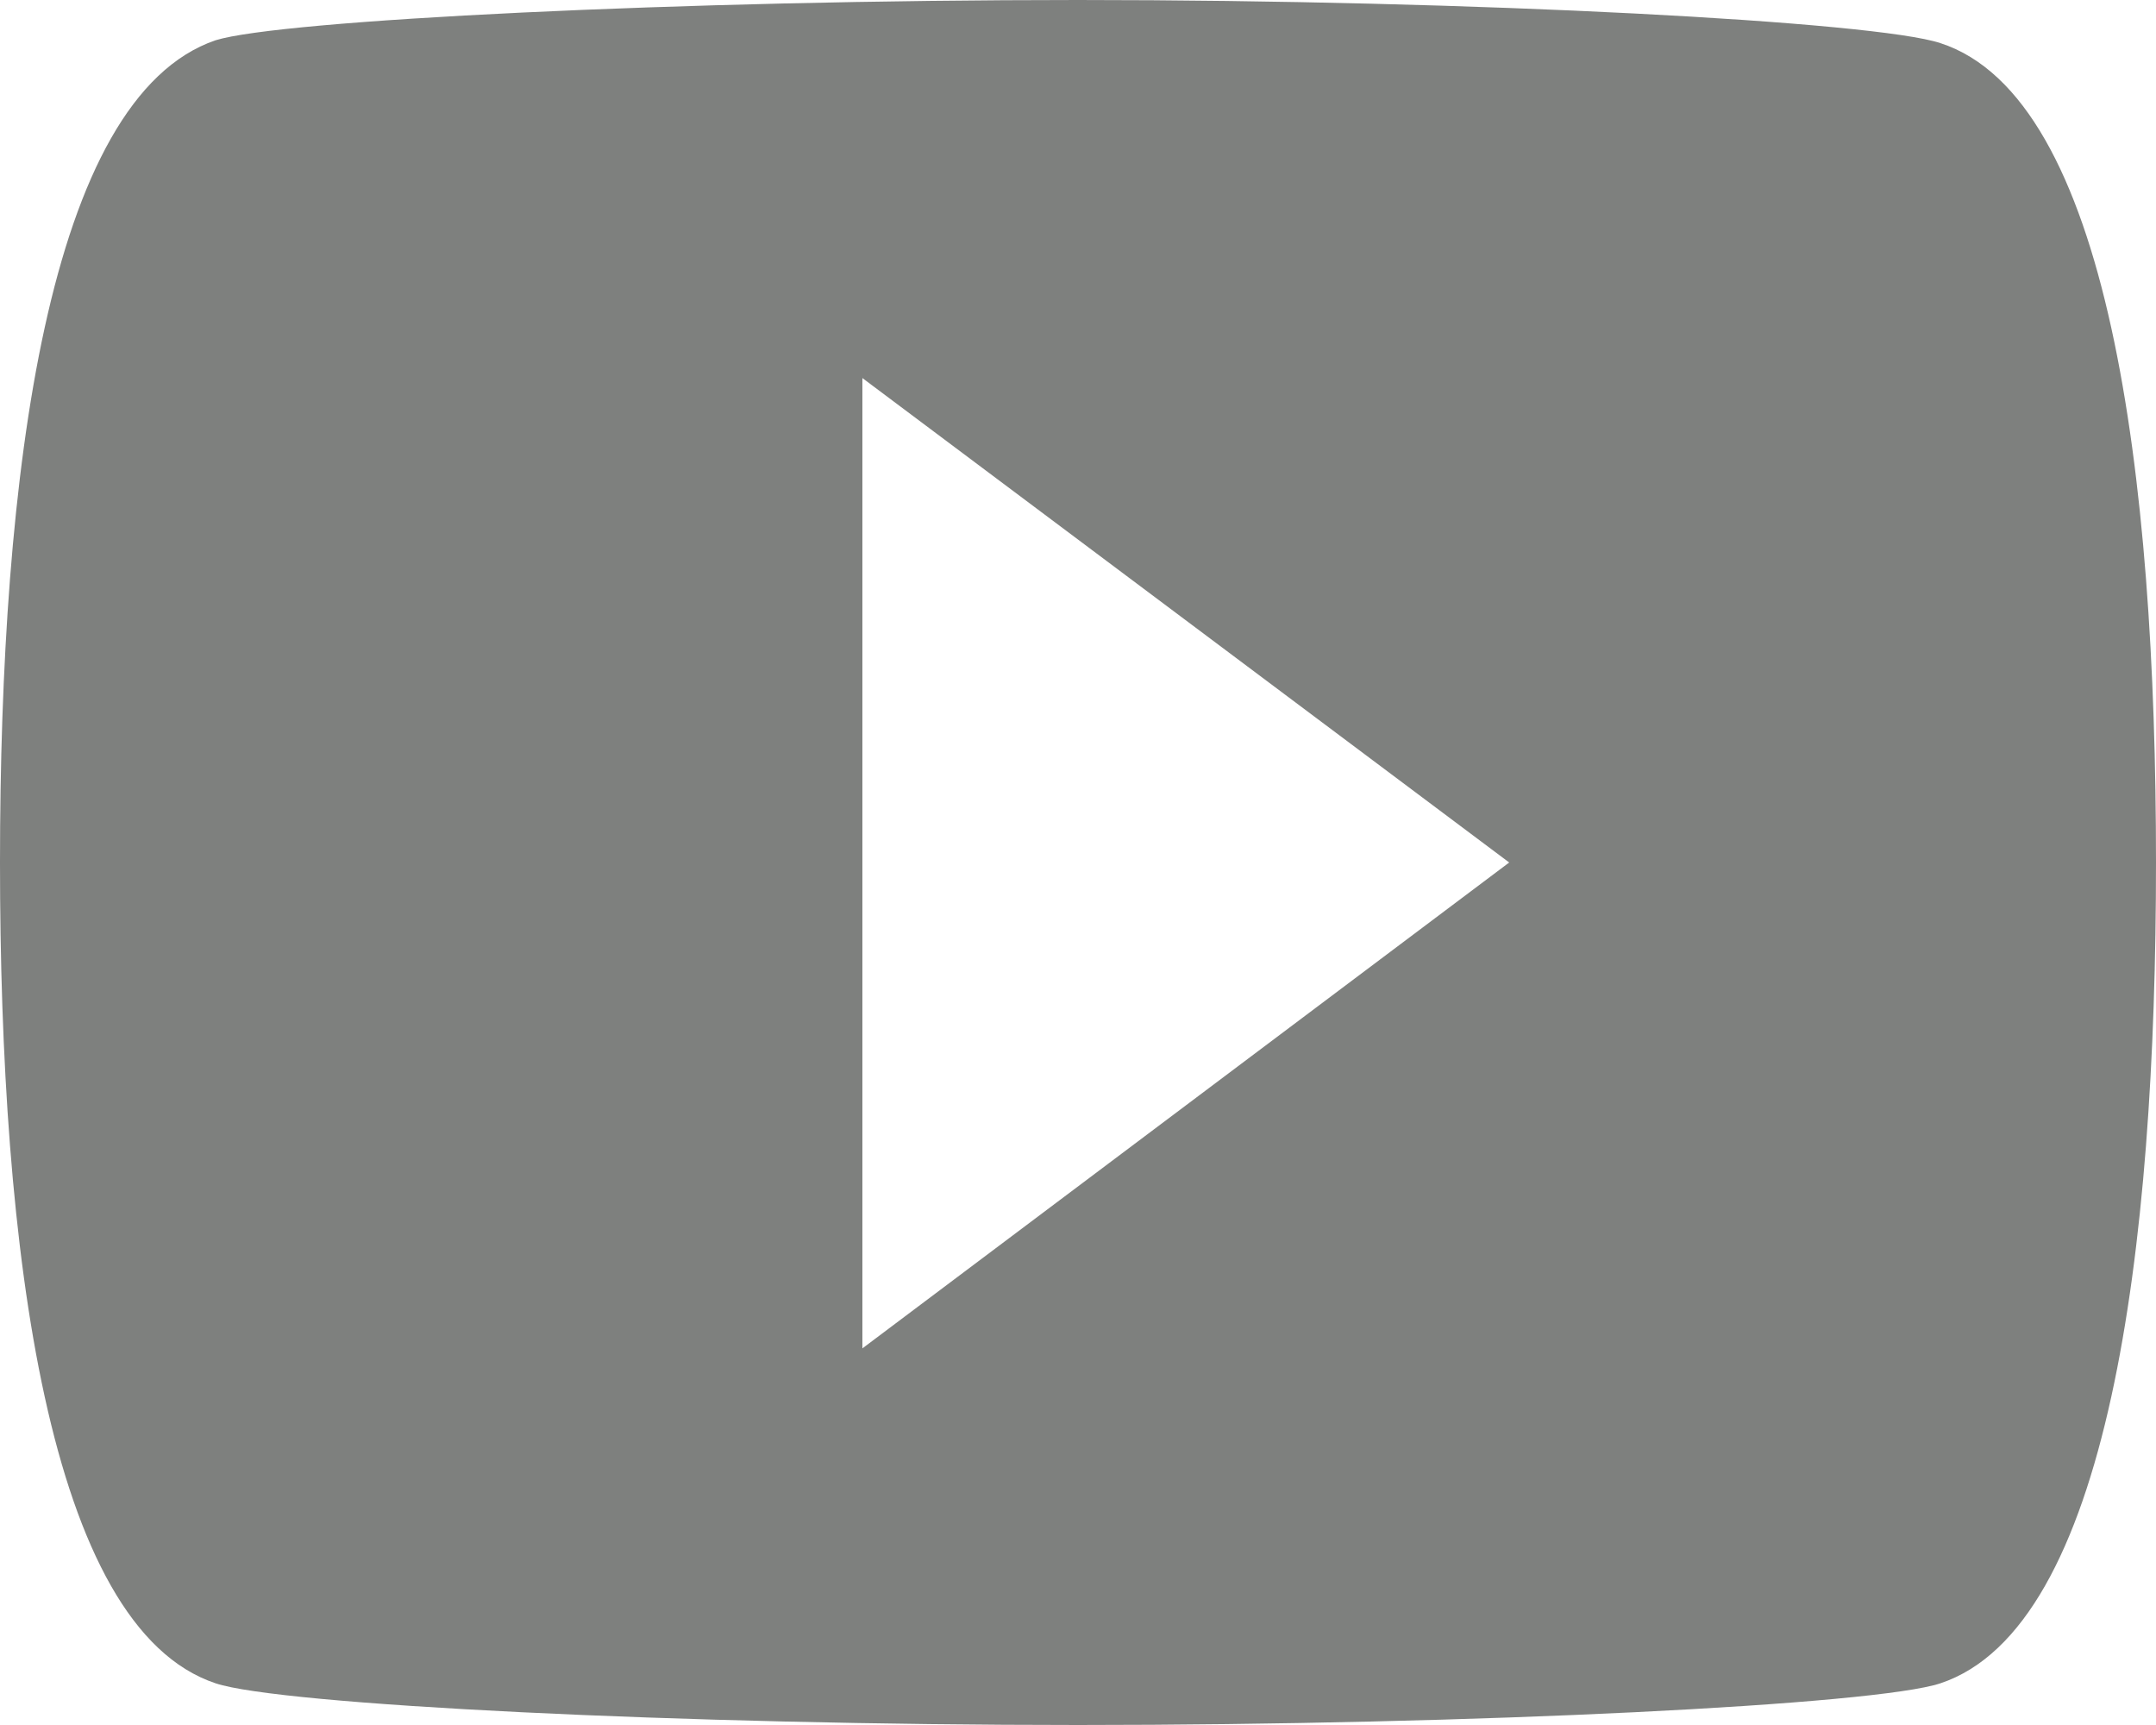 <?xml version="1.0" encoding="utf-8"?>
<!-- Generator: Avocode 2.6.0 - http://avocode.com -->
<svg height="12" width="15" xmlns:xlink="http://www.w3.org/1999/xlink" xmlns="http://www.w3.org/2000/svg" viewBox="0 0 15 12">
    <path fill="#7e807e" fill-rule="evenodd" d="M 6 9.38 L 6 2.63 L 10.5 6 L 6 9.38 Z M 13.5 0.3 C 13.05 0.15 10.27 0 7.5 0 C 4.73 0 1.95 0.14 1.5 0.28 C 0.33 0.68 0 3.3 0 6 C 0 8.69 0.33 11.32 1.5 11.71 C 1.95 11.86 4.73 12 7.5 12 C 10.27 12 13.05 11.86 13.5 11.71 C 14.67 11.32 15 8.69 15 6 C 15 3.3 14.67 0.68 13.5 0.3 L 13.5 0.3 Z M 13.5 0.3" />
</svg>
